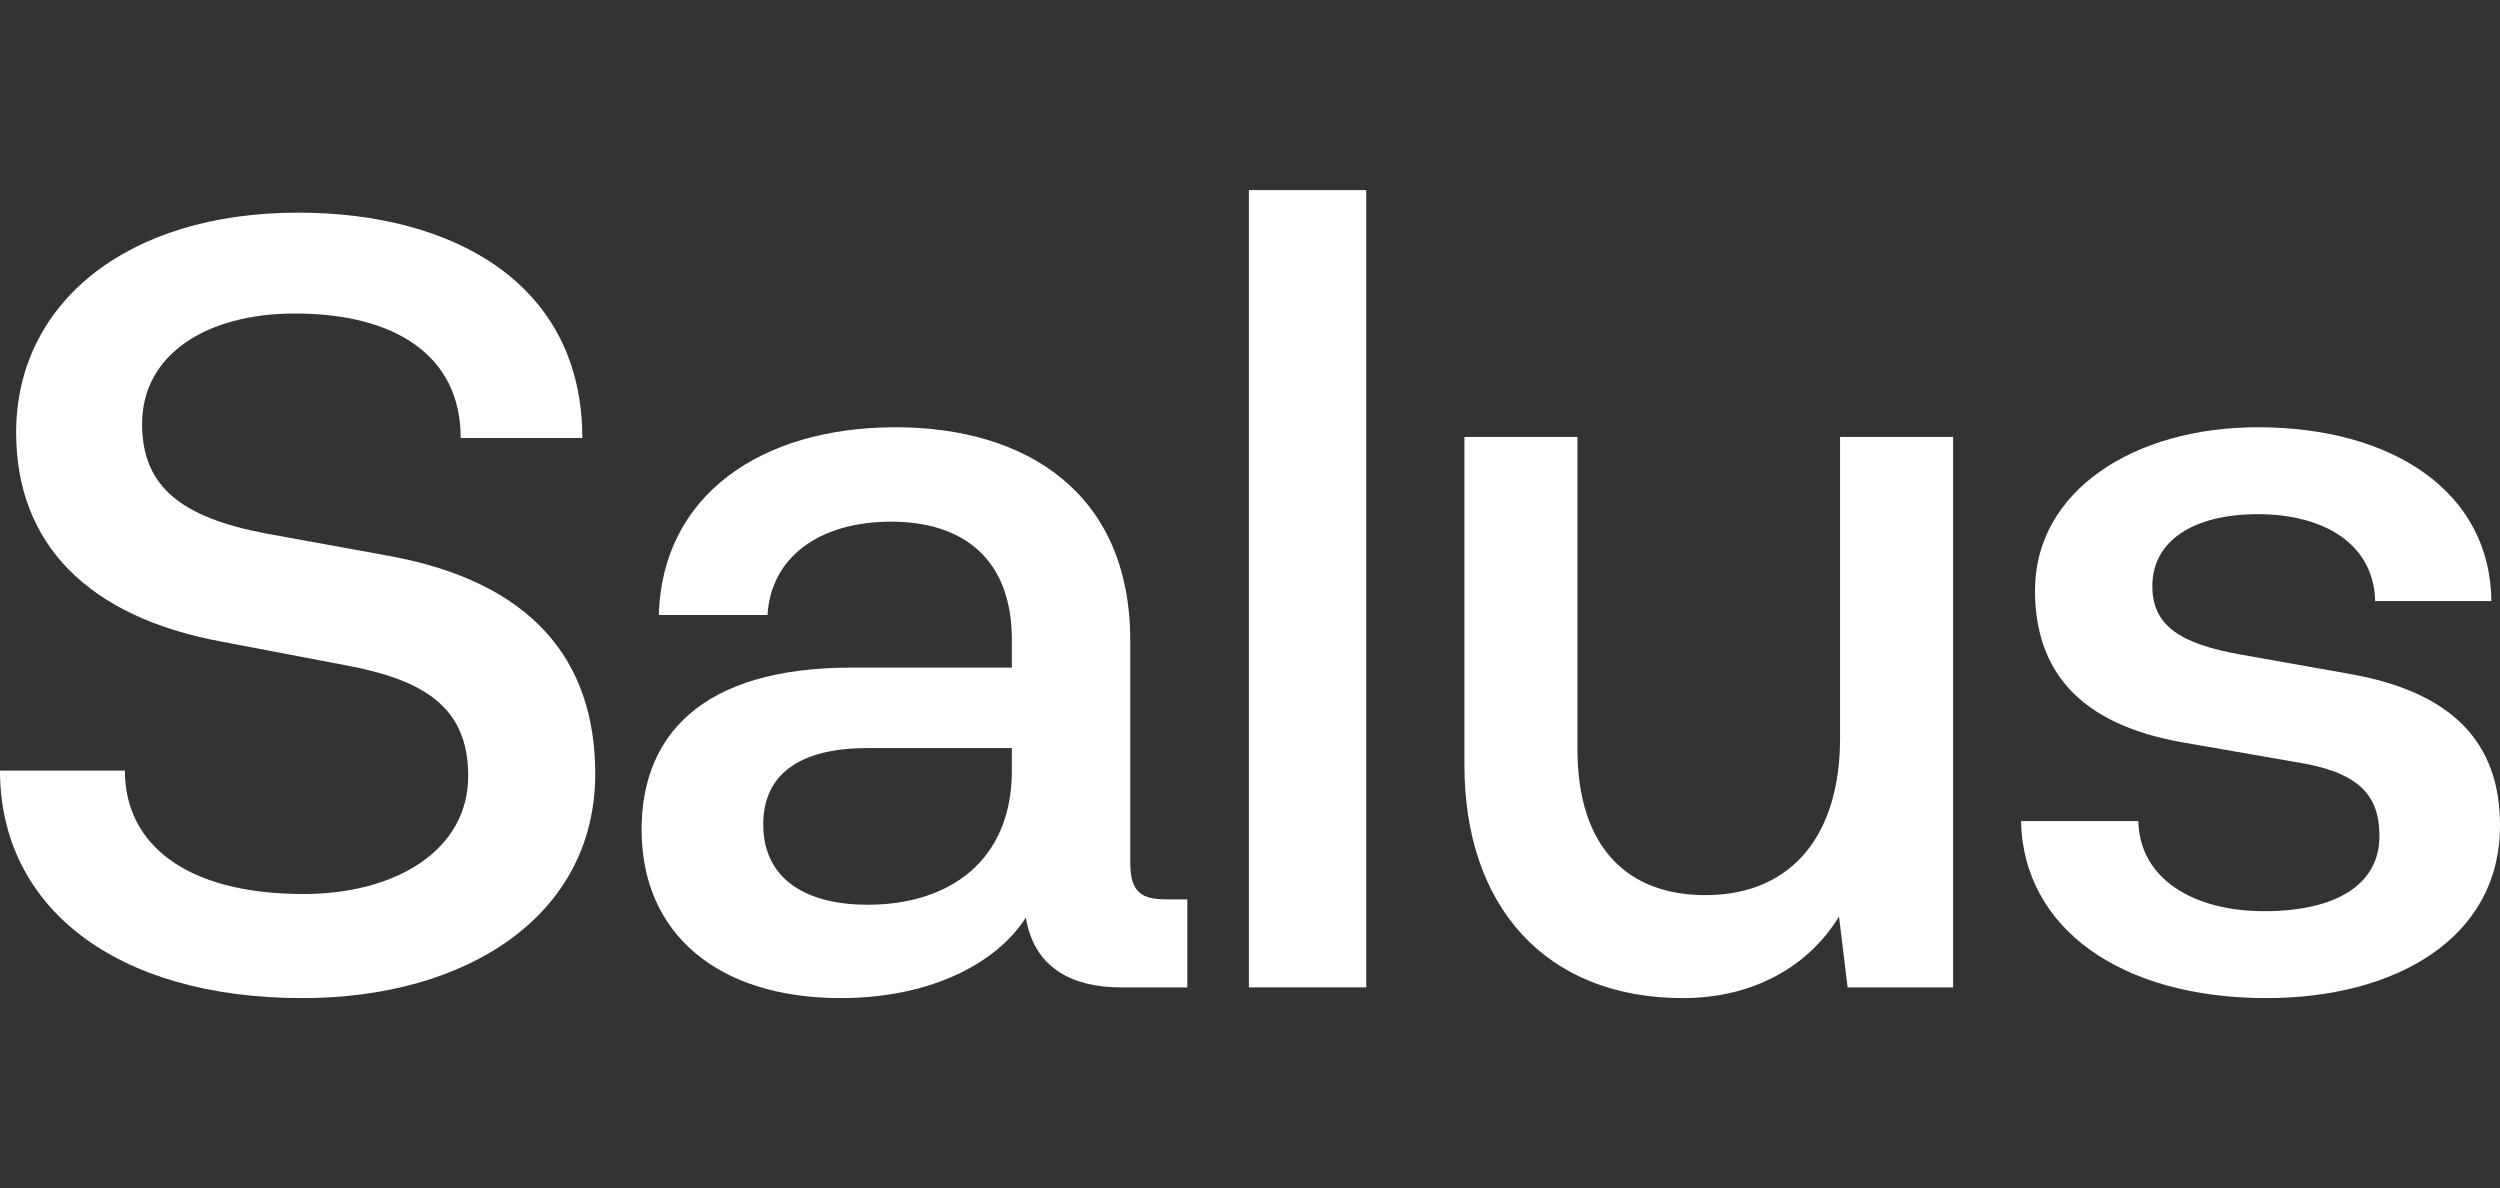 <svg width="526" height="250" viewBox="0 0 526 250" fill="none" xmlns="http://www.w3.org/2000/svg">
<rect x="0" y="0" width="526" height="250" fill="#333333" stroke="none"/>
<path d="M125.237 162.815C125.237 138.433 111.422 122.404 81.981 116.985L55.938 112.244C38.047 108.858 29.894 102.311 29.894 89.216C29.894 74.542 43.482 65.963 62.052 65.963C83.114 65.963 96.928 74.768 96.928 92.151H122.519C122.519 59.641 95.343 44.741 62.732 44.741C26.497 44.741 3.397 63.931 3.397 91.023C3.397 114.276 18.344 129.854 46.879 135.046L72.923 140.013C89.908 143.174 98.513 149.27 98.513 163.267C98.513 178.845 83.34 188.101 63.864 188.101C38.953 188.101 26.27 177.49 26.27 162.138H0C0 190.81 24.232 210 63.638 210C98.287 210 125.237 192.616 125.237 162.815Z" fill="white"/>
<path d="M245.507 189.23C240.298 189.23 237.807 187.875 237.807 181.554V134.821C237.807 103.44 215.613 89.894 188.437 89.894C159.902 89.894 139.294 104.343 138.614 129.402H161.488C162.167 117.437 172.132 109.761 187.531 109.761C202.705 109.761 212.896 117.663 212.896 134.595V140.465H179.152C147.447 140.465 134.991 154.914 134.991 174.555C134.991 196.68 151.296 210 176.887 210C195.005 210 209.272 203.227 215.84 193.068C217.652 204.13 226.257 207.742 235.769 207.742H249.81V189.23H245.507ZM212.896 162.138C212.896 181.102 199.761 190.359 182.549 190.359C169.867 190.359 160.582 185.166 160.582 173.426C160.582 164.847 165.79 157.397 182.549 157.397H212.896V162.138Z" fill="white"/>
<path d="M287.453 40H262.768V207.742H287.453V40Z" fill="white"/>
<path d="M387.152 91.926V155.365C387.152 175.232 377.414 188.101 359.297 188.327C342.764 188.552 331.894 178.619 331.894 157.623V91.926H308.115V161.009C308.115 190.584 325.1 210 354.088 210C369.035 210 380.585 203.227 386.926 192.842L388.737 207.742H410.931V91.926H387.152Z" fill="white"/>
<path d="M425.222 172.749C425.675 195.325 446.283 210 476.856 210C503.806 210 526 197.583 526 173.652C526 156.268 516.035 145.657 494.521 141.819L471.648 137.756C458.739 135.498 452.851 131.66 452.851 123.307C452.851 113.825 461.457 108.181 475.045 108.181C489.312 108.181 499.503 114.728 499.73 126.467H524.188C523.962 103.44 503.353 89.894 475.045 89.894C448.774 89.894 428.166 103.44 428.166 124.21C428.166 140.691 436.998 152.43 459.645 156.268L482.971 160.332C496.106 162.364 500.636 167.105 500.636 175.91C500.636 186.069 491.577 191.713 476.404 191.713C461.23 191.713 450.133 184.714 449.907 172.749H425.222Z" fill="white"/>
</svg>
